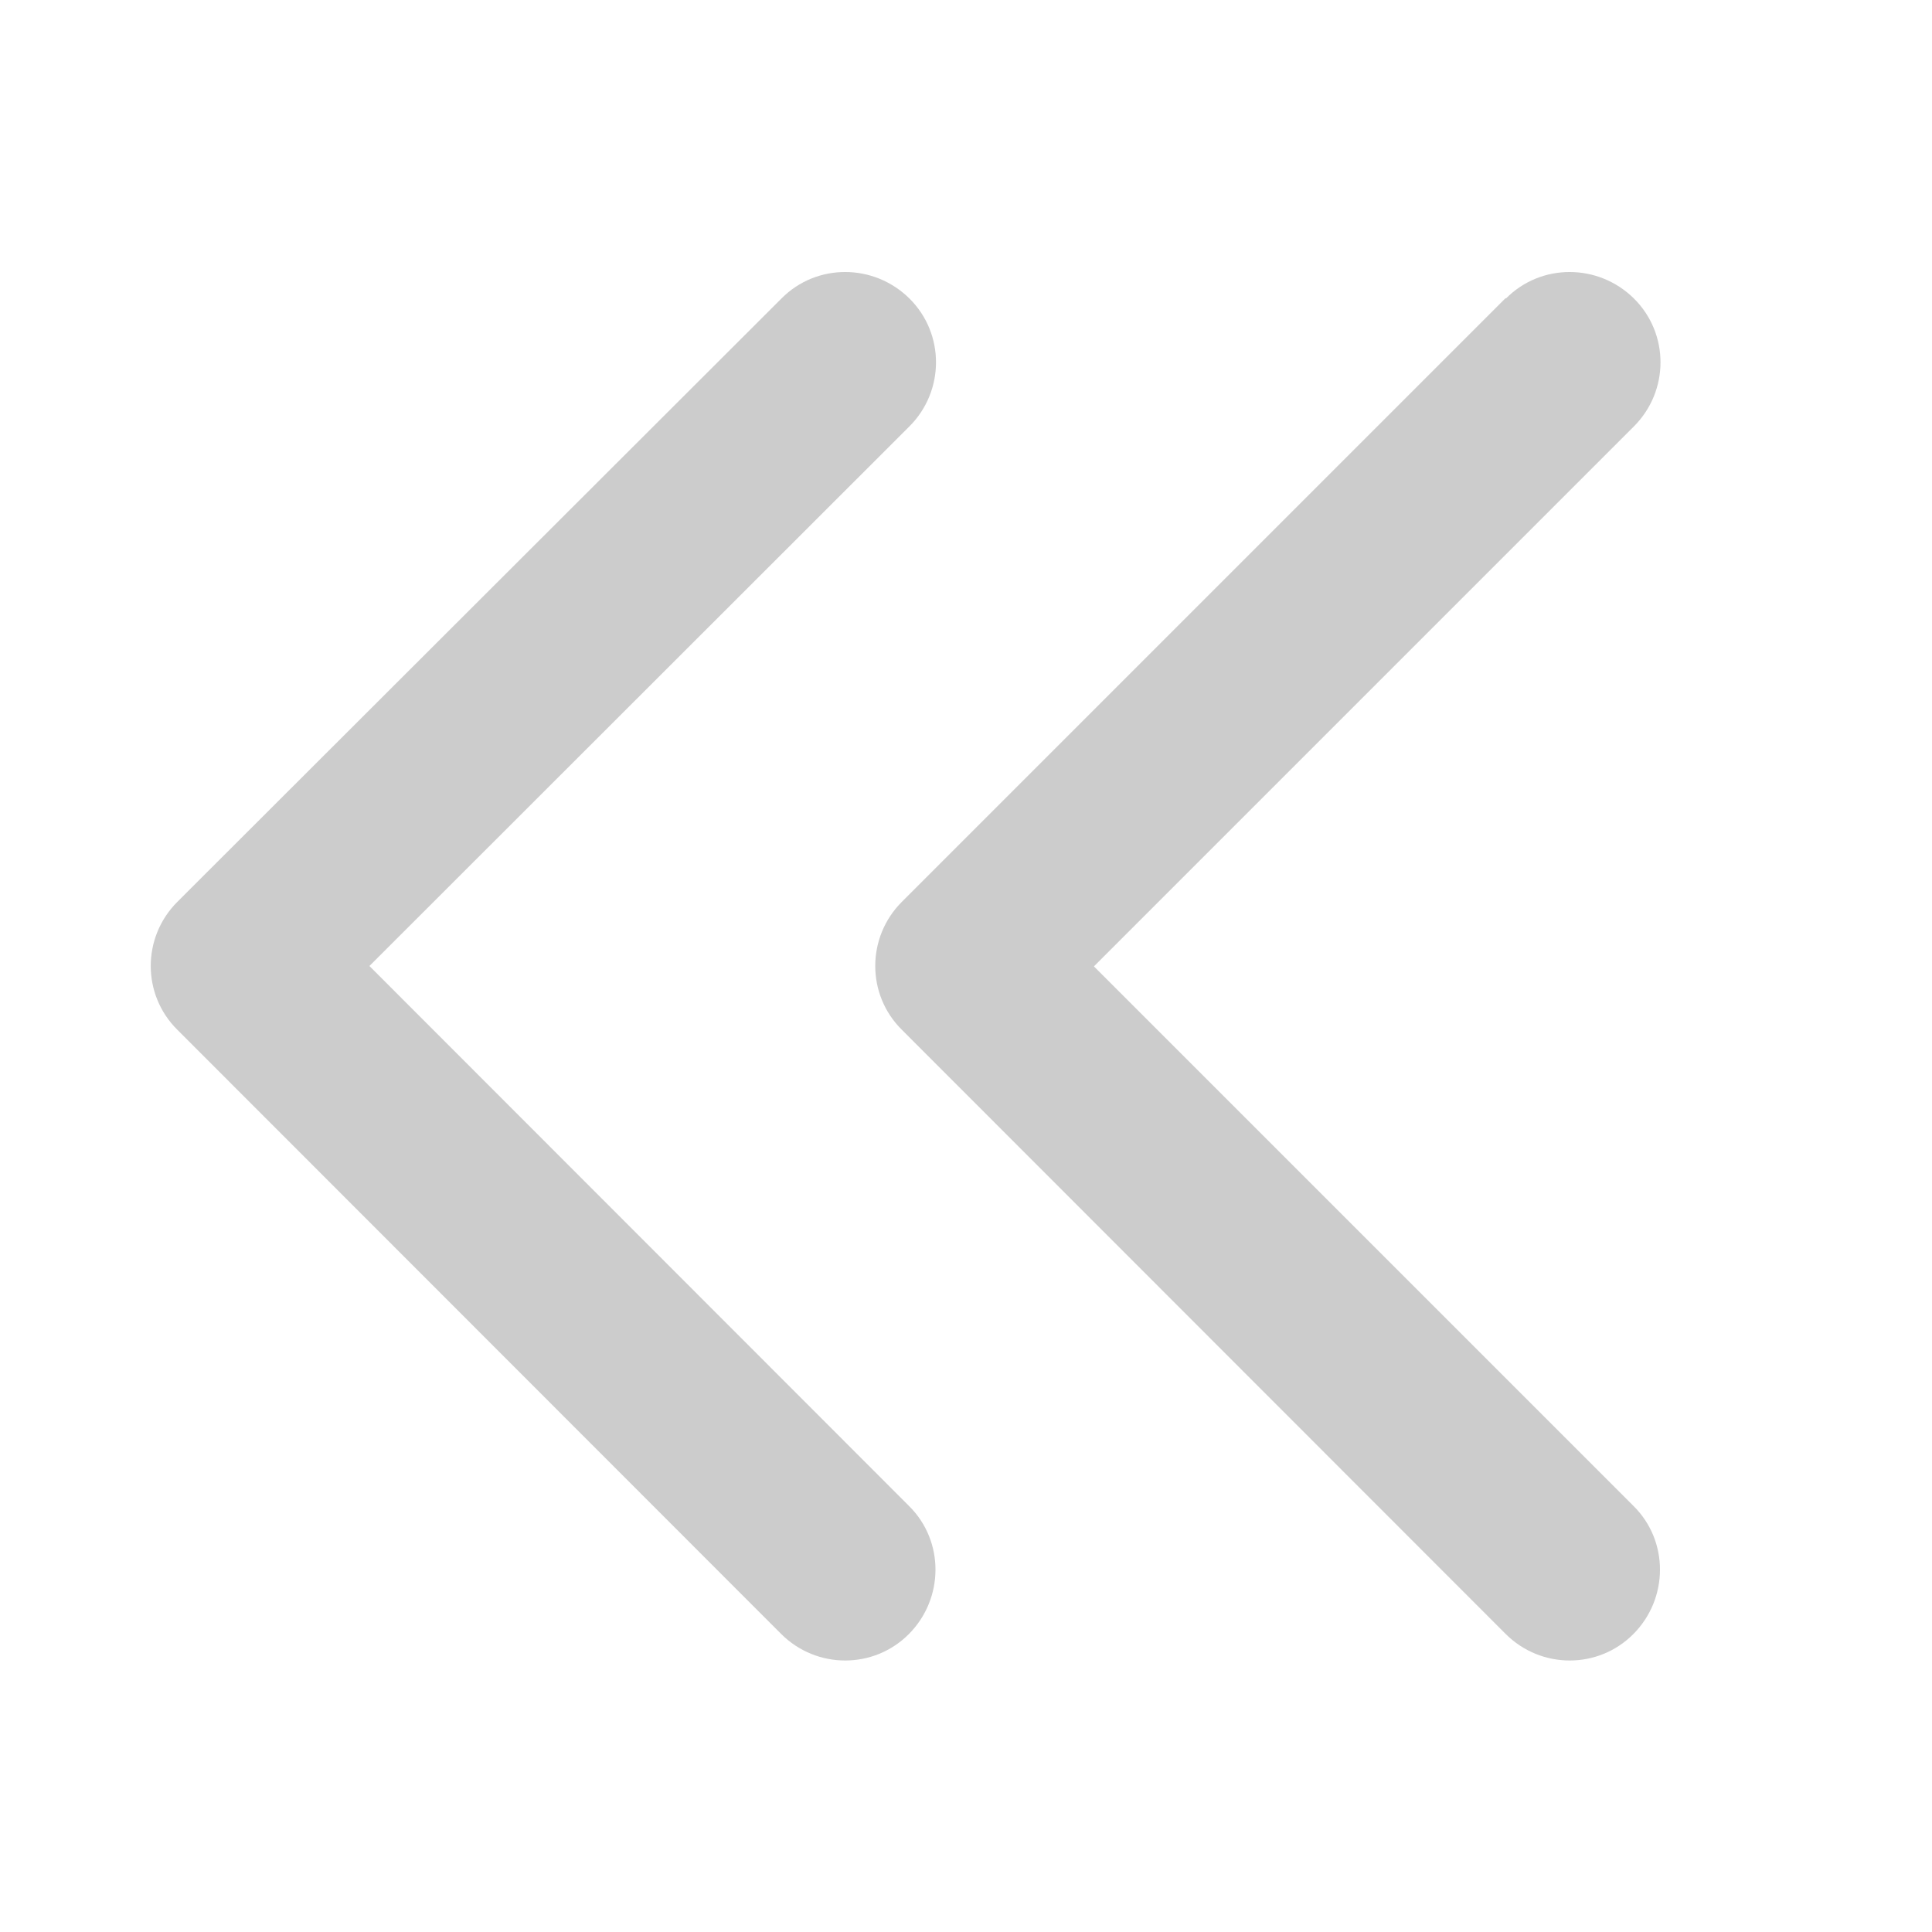 ﻿<svg xmlns="http://www.w3.org/2000/svg" width="100%" height="100%" viewBox="0 0 512 512"><path style="fill:rgb(204,204,204);fill-rule:nonzero;" d="M47 239c-9.4 9.4-9.4 24.6 0 33.9L207 433c9.4 9.4 24.6 9.4 33.9 0s9.4-24.6 0-33.9L97.9 256 241 113c9.4-9.4 9.4-24.6 0-33.9s-24.6-9.4-33.9 0L47 239zM399 79L239 239c-9.4 9.4-9.4 24.6 0 33.9L399 433c9.4 9.4 24.6 9.4 33.9 0s9.4-24.6 0-33.9l-143-143L433 113c9.4-9.4 9.4-24.6 0-33.9s-24.6-9.4-33.9 0z"/></svg>